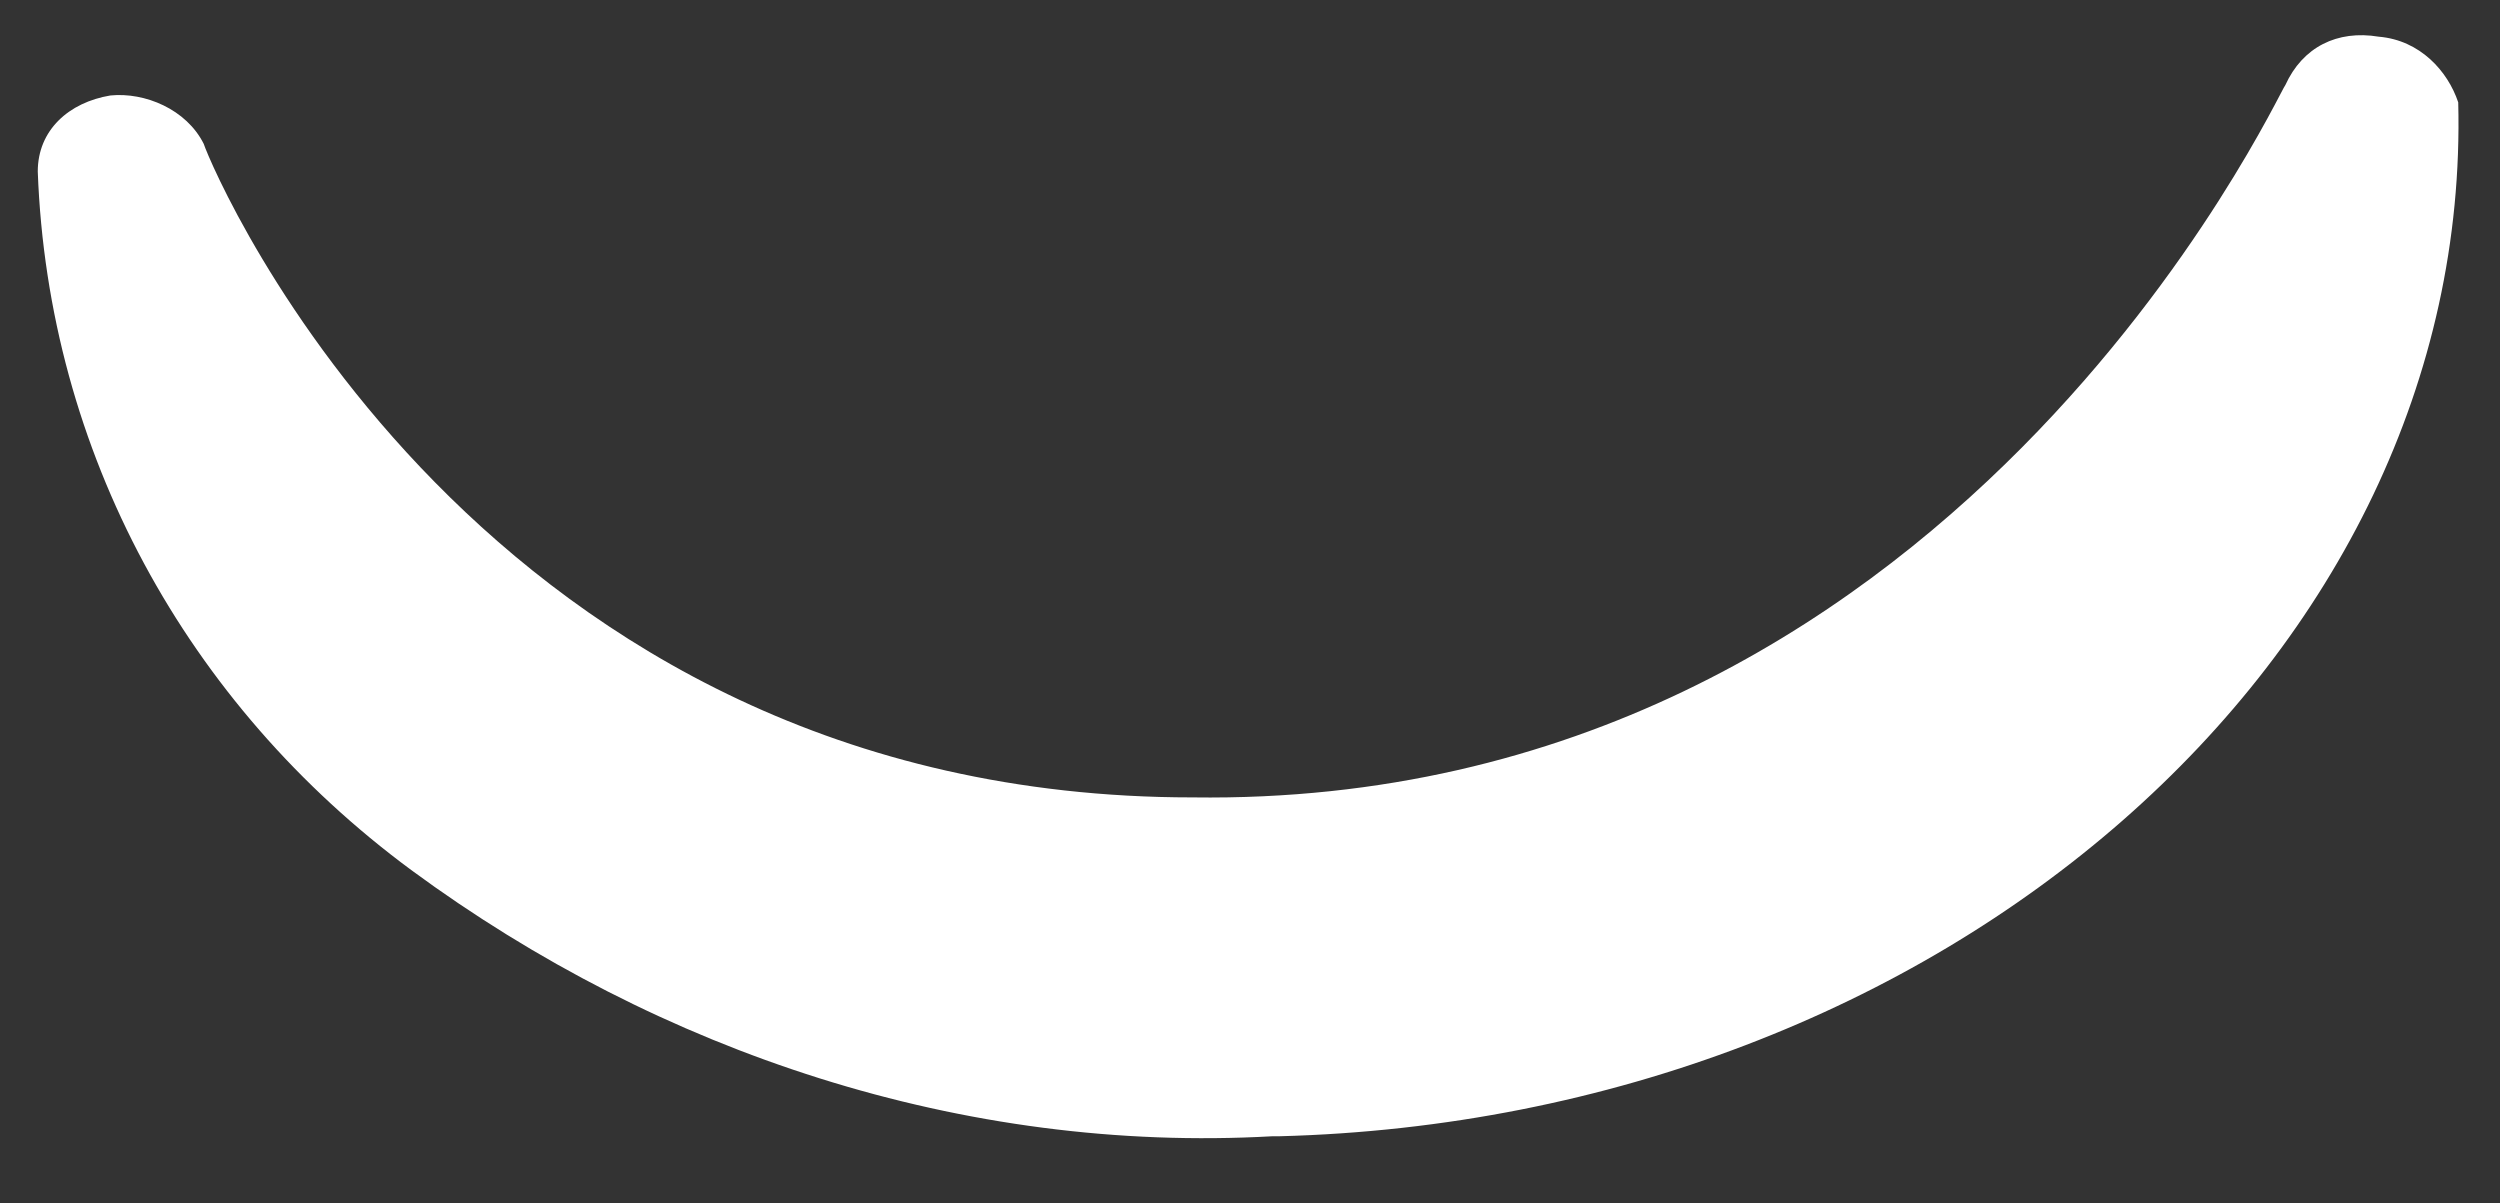 <?xml version="1.0" encoding="utf-8"?>
<!-- Generator: Adobe Illustrator 24.0.3, SVG Export Plug-In . SVG Version: 6.00 Build 0)  -->
<!DOCTYPE svg PUBLIC "-//W3C//DTD SVG 1.1//EN" "http://www.w3.org/Graphics/SVG/1.1/DTD/svg11.dtd">
<svg version="1.1" id="Calque_1" xmlns:x="http://ns.adobe.com/Extensibility/1.0/" xmlns:i="http://ns.adobe.com/AdobeIllustrator/10.0/" xmlns:graph="http://ns.adobe.com/Graphs/1.0/"
	 xmlns="http://www.w3.org/2000/svg" xmlns:xlink="http://www.w3.org/1999/xlink" x="0px" y="0px" viewBox="0 0 72.3 34.8"
	 style="enable-background:new 0 0 72.3 34.8;" xml:space="preserve">
<rect x="0" y="0" width="72.3" height="34.8" fill="#333333" stroke="none"/>
<style type="text/css">
	.st0{fill:#FFF;}
</style>
<g id="Groupe_166" transform="translate(-60.608 -146.239)">
	<path id="Tracé_715" class="st0" d="M129.4,147.3c-1.2-0.2-2.2,0.3-2.7,1.4c-0.2,0.2-9.6,20.9-31.6,20.6
		c-20.6,0-28.3-18-28.6-18.9c-0.5-1-1.7-1.5-2.7-1.4c-1.2,0.2-2.1,1-2.1,2.2c0.3,8.1,4.3,15.4,10.8,20.2c7.2,5.3,16,8.2,24.9,7.7
		h0.2c19.2-0.5,34.5-13.9,34.1-29.9C131.4,148.3,130.6,147.4,129.4,147.3z"/>
</g>
</svg>
